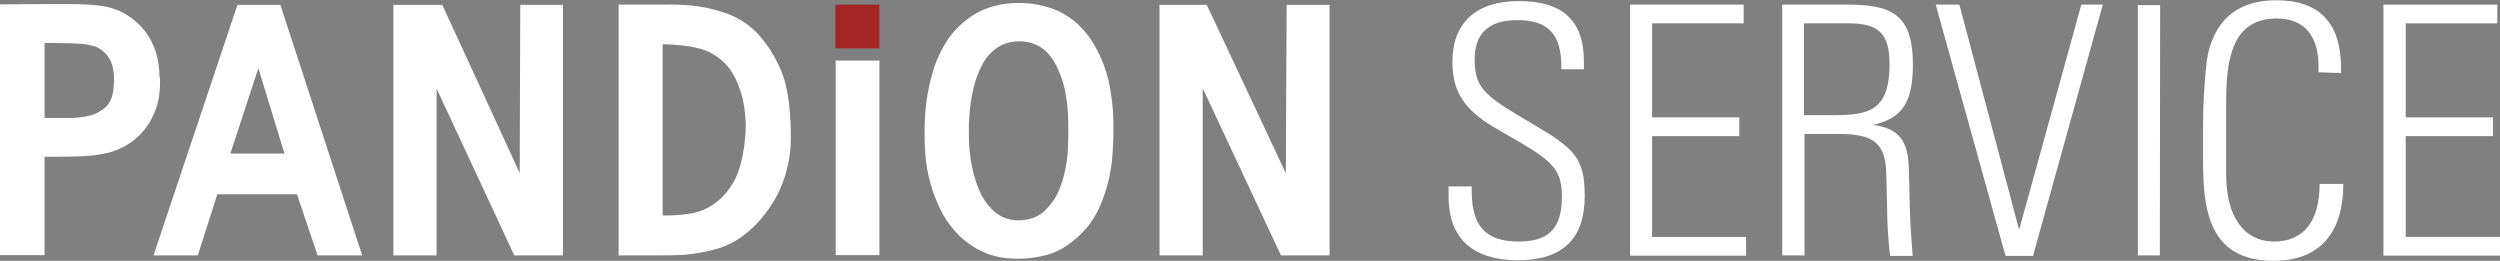 <?xml version="1.0" encoding="utf-8"?>
<!-- Generator: Adobe Illustrator 25.4.0, SVG Export Plug-In . SVG Version: 6.00 Build 0)  -->
<svg version="1.1" id="Ebene_1" xmlns="http://www.w3.org/2000/svg" xmlns:xlink="http://www.w3.org/1999/xlink" x="0px" y="0px"
	 viewBox="0 0 920.2 96" style="enable-background:new 0 0 920.2 96;" xml:space="preserve">
<rect x="0" y="0" width="920.2" height="96" fill="#808080" stroke="none"/>
<style type="text/css">
	.st0{fill:#FFFFFF;}
	.st1{fill-rule:evenodd;clip-rule:evenodd;fill:#FFFFFF;}
	.st2{fill-rule:evenodd;clip-rule:evenodd;fill:#A42523;}
</style>
<path class="st0" d="M583,22.5v3h-8.3v-1.1c0-11.7-4.9-17-16-17s-15.9,5.1-15.9,14.5s3,12.8,15.4,20.2l6.4,3.8
	c15.1,8.9,18.7,12.4,18.7,26.3c0,15.8-8.3,23.6-24.6,23.6c-16,0-25.5-7.6-25.5-23.3v-3.9h8.5v1.7c0,13.2,5.4,18.6,17.3,18.6
	c10.2,0,15.9-4,15.9-16.4c0-9.2-2.7-12.7-15.2-20l-9.5-5.5c-11.4-6.7-15.6-13.4-15.6-24.3c0-14.3,8.8-22.3,24.3-22.3
	C574.8,0.3,583,7.3,583,22.5z"/>
<path class="st0" d="M641.8,1.7v6.9h-33.7v34.6h32.1v6.9h-32.1v37.1h34.6v6.9H600V1.7H641.8z"/>
<path class="st0" d="M680,1.7c16.4,0,24.1,3.7,24.1,22.1c0,15.1-4.9,19.9-14.7,22.2c9.7,1.2,12.9,6,13.2,15.9l0.4,15.9
	c0.3,8.6,1,15.2,1,16.4h-8.3c-0.3-1.9-0.9-9.4-1-13.4l-0.4-16.9c-0.3-12.3-5.8-14.6-18.2-14.6h-11.9V94h-8.2V1.7H680z M664,42.4h11
	c13.2,0,20.5-1.9,20.5-18.8c0-11.1-4-15-14.7-15H664V42.4z"/>
<path class="st0" d="M721.2,1.7l22,82.9l22.9-82.9h7.9l-25.7,92.5h-10.1L712.5,1.7H721.2z"/>
<path class="st0" d="M853.4,26.6v-2.1c0-11.4-5.2-17.7-15.5-17.7C821,6.9,819.4,23,819.4,38v26.3c0,15.2,6.4,24.6,17.7,24.6
	s16.7-8.1,16.7-21.2h8.7v0.5c0,13.9-5.8,27.8-25.7,27.8c-23.7,0-25.9-18.8-25.9-36.6V46c0-8,0.5-16,1.4-23.9c1.9-12,8.9-22,25.6-22
	c15.6,0,23.8,8.1,23.8,25.1v1.7L853.4,26.6z"/>
<path class="st0" d="M919.2,1.7v6.9h-33.7v34.6h32.1v6.9h-32.1v37.1h34.7v6.9h-42.9V1.7H919.2z"/>
<polygon class="st1" points="795.1,1.9 786.9,1.9 786.9,94 795,94 "/>
<polygon class="st2" points="322.3,1.7 307.5,1.7 307.5,17.8 323.7,17.8 323.7,1.7 "/>
<path class="st1" d="M205.8,1.8h-14.3c0,0-0.2,51.3-0.2,61.9L162.8,1.8h-18v92.2h15.9V32.6L189.3,94h17.9V1.8H205.8z"/>
<path class="st1" d="M487.9,1.8h-14.3c0,0-0.3,51.6-0.3,62l-29.1-62h-17.4V94h15.9V32.5L471.5,94h17.9V1.8H487.9z"/>
<path class="st1" d="M41.9,30.5c0,1.7-0.2,3.4-0.7,5.1c-0.5,1.6-1.4,3.1-2.7,4.2C37,41,35.2,42,33.2,42.5c-2,0.5-4.1,0.8-6.1,0.9
	c-1.5,0-9.5,0-10.7,0c0-2.4,0-25,0-27.6c2,0,11,0.1,13.1,0.3c2,0.1,4.1,0.5,6,1.2c1.7,0.8,3.1,1.9,4.2,3.4c1,1.3,1.6,2.9,1.9,4.5
	c0.3,1.5,0.4,3,0.4,4.5c0,0.2,0,0.5,0,0.7 M58.7,28.3c0-2.9-0.4-5.9-1.2-8.7C55.8,13.8,52.1,8.9,47,5.7c-2.6-1.7-5.6-2.8-8.7-3.4
	c-4.2-0.6-8.4-0.8-12.7-0.8c-6.2,0-18.9,0-24.2,0.1H0v92.3h16.4V57.7c2.1,0,11.3,0,13.9-0.2c3.1-0.1,6.2-0.5,9.2-1.2
	c3.1-0.7,6.1-2.1,8.7-3.9c2.6-1.8,4.8-4.2,6.6-6.9c1.6-2.6,2.8-5.5,3.5-8.5c0.5-2.8,0.7-5.7,0.6-8.6L58.7,28.3z"/>
<path class="st1" d="M274.2,51.4c-0.3,3.3-0.9,6.6-1.8,9.8c-0.8,2.8-2,5.5-3.7,7.9c-1.6,2.4-3.7,4.5-6.2,6.2c-2.4,1.6-5,2.7-7.8,3.2
	c-2.7,0.5-5.4,0.7-8.1,0.8c-1.2,0-2,0-2.7,0c0-2.6,0-60.4,0-63c1.9,0,3.8,0.1,5.8,0.3c2.5,0.2,5.1,0.6,7.5,1.2
	c2.3,0.6,4.5,1.5,6.5,2.9c2,1.4,3.8,3.1,5.2,5.1c1.4,2.1,2.5,4.3,3.3,6.7c1,2.7,1.6,5.5,1.9,8.3C274.6,44.3,274.6,47.8,274.2,51.4
	 M290.8,42.4c-0.2-3.9-0.8-7.9-1.7-11.7c-0.9-3.4-2.3-6.7-4.1-9.8c-1.8-3.3-4-6.3-6.5-8.9c-2.9-2.9-6.3-5.2-10.1-6.7
	c-4.3-1.6-8.7-2.7-13.3-3.2c-3.7-0.4-7.5-0.5-11.2-0.4H243h-7h-8.3V94h13.7c3.3,0,6.8,0,10.2-0.2c3.6-0.3,7.3-0.9,10.8-1.8
	c3.3-0.8,6.4-2.1,9.2-3.9c3.2-2.1,6-4.6,8.4-7.4c2.4-2.8,4.5-5.9,6.2-9.1c1.4-2.8,2.5-5.8,3.3-8.8c0.8-2.9,1.3-6,1.5-9
	c0.2-3.7,0.1-7.4-0.2-11.1L290.8,42.4z"/>
<path class="st1" d="M84.8,56.5c1-3,8.2-25,10.3-31.4l9.6,31.4H84.8 M103.2,1.8H87.4L56.5,94h16.3L80,71.5h29.3
	c0.6,1.8,7.6,22.5,7.6,22.5h16.4L103.2,1.8z"/>
<polygon class="st1" points="307.6,23.7 307.6,93.9 323.7,93.9 323.7,22.3 307.6,22.3 "/>
<path class="st1" d="M393.1,54.5c-0.1,2.5-0.4,5-0.9,7.4c-0.4,2.2-1,4.4-1.8,6.6c-0.6,1.7-1.4,3.4-2.4,4.9c-1.1,1.6-2.4,3.2-3.8,4.5
	c-1.2,1.1-2.7,1.9-4.2,2.4c-1.6,0.5-3.2,0.8-4.9,0.8c-3.4,0.1-6.8-1.1-9.3-3.4c-1.5-1.4-2.9-3-3.9-4.8c-1.1-1.8-1.9-3.8-2.6-5.8
	c-0.6-1.8-1.1-3.7-1.5-5.6c-0.5-2.3-0.8-4.6-1-7c-0.1-1.8-0.2-3.8-0.2-5.8c0-2,0-3.8,0.2-5.6c0.2-3.7,0.7-7.4,1.6-11
	c0.7-2.8,1.7-5.6,3.1-8.2c0.9-1.8,2.1-3.4,3.6-4.8c1.3-1.3,2.8-2.2,4.5-2.9c1.9-0.7,3.8-1,5.8-1c2,0,4.1,0.4,6,1.3
	c1.8,0.8,3.4,2,4.6,3.4c1.5,1.8,2.7,3.8,3.6,6c1.3,2.9,2.2,5.9,2.7,9c0.6,3.4,0.9,6.8,0.9,10.2C393.3,48.4,393.2,51.5,393.1,54.5
	 M409.8,44.2c-0.1-4.8-0.7-9.5-1.7-14.2c-1-4.5-2.7-8.8-5-12.9c-1.9-3.4-4.3-6.4-7.2-8.9c-2.7-2.3-5.7-4.1-9.1-5.2
	c-3.6-1.2-7.4-1.9-11.2-1.9h-1.1c-3.4,0-6.7,0.5-9.9,1.5c-3.1,1-6,2.5-8.6,4.5c-2.7,2-5,4.4-6.9,7.1c-2.4,3.6-4.3,7.5-5.6,11.7
	c-1.5,5-2.5,10.1-2.9,15.4c-0.4,5.2-0.4,10.5,0,15.7c0.3,3.3,0.8,6.6,1.7,9.8c0.7,2.7,1.6,5.3,2.7,7.8c1.2,3,2.8,5.8,4.8,8.4
	c2.1,2.8,4.6,5.2,7.4,7.1c2.7,1.9,5.7,3.3,8.8,4.1c3,0.8,6.1,1.1,9.2,1c3.2,0,6.3-0.4,9.4-1.2c3-0.7,5.8-2,8.4-3.8
	c2.7-1.9,5.1-4.1,7.2-6.6c1.8-2.2,3.3-4.7,4.5-7.3c1.3-3,2.4-6.1,3.2-9.3c0.8-3.4,1.4-6.8,1.6-10.3
	C409.8,52.6,409.9,48.4,409.8,44.2L409.8,44.2z"/>
</svg>
